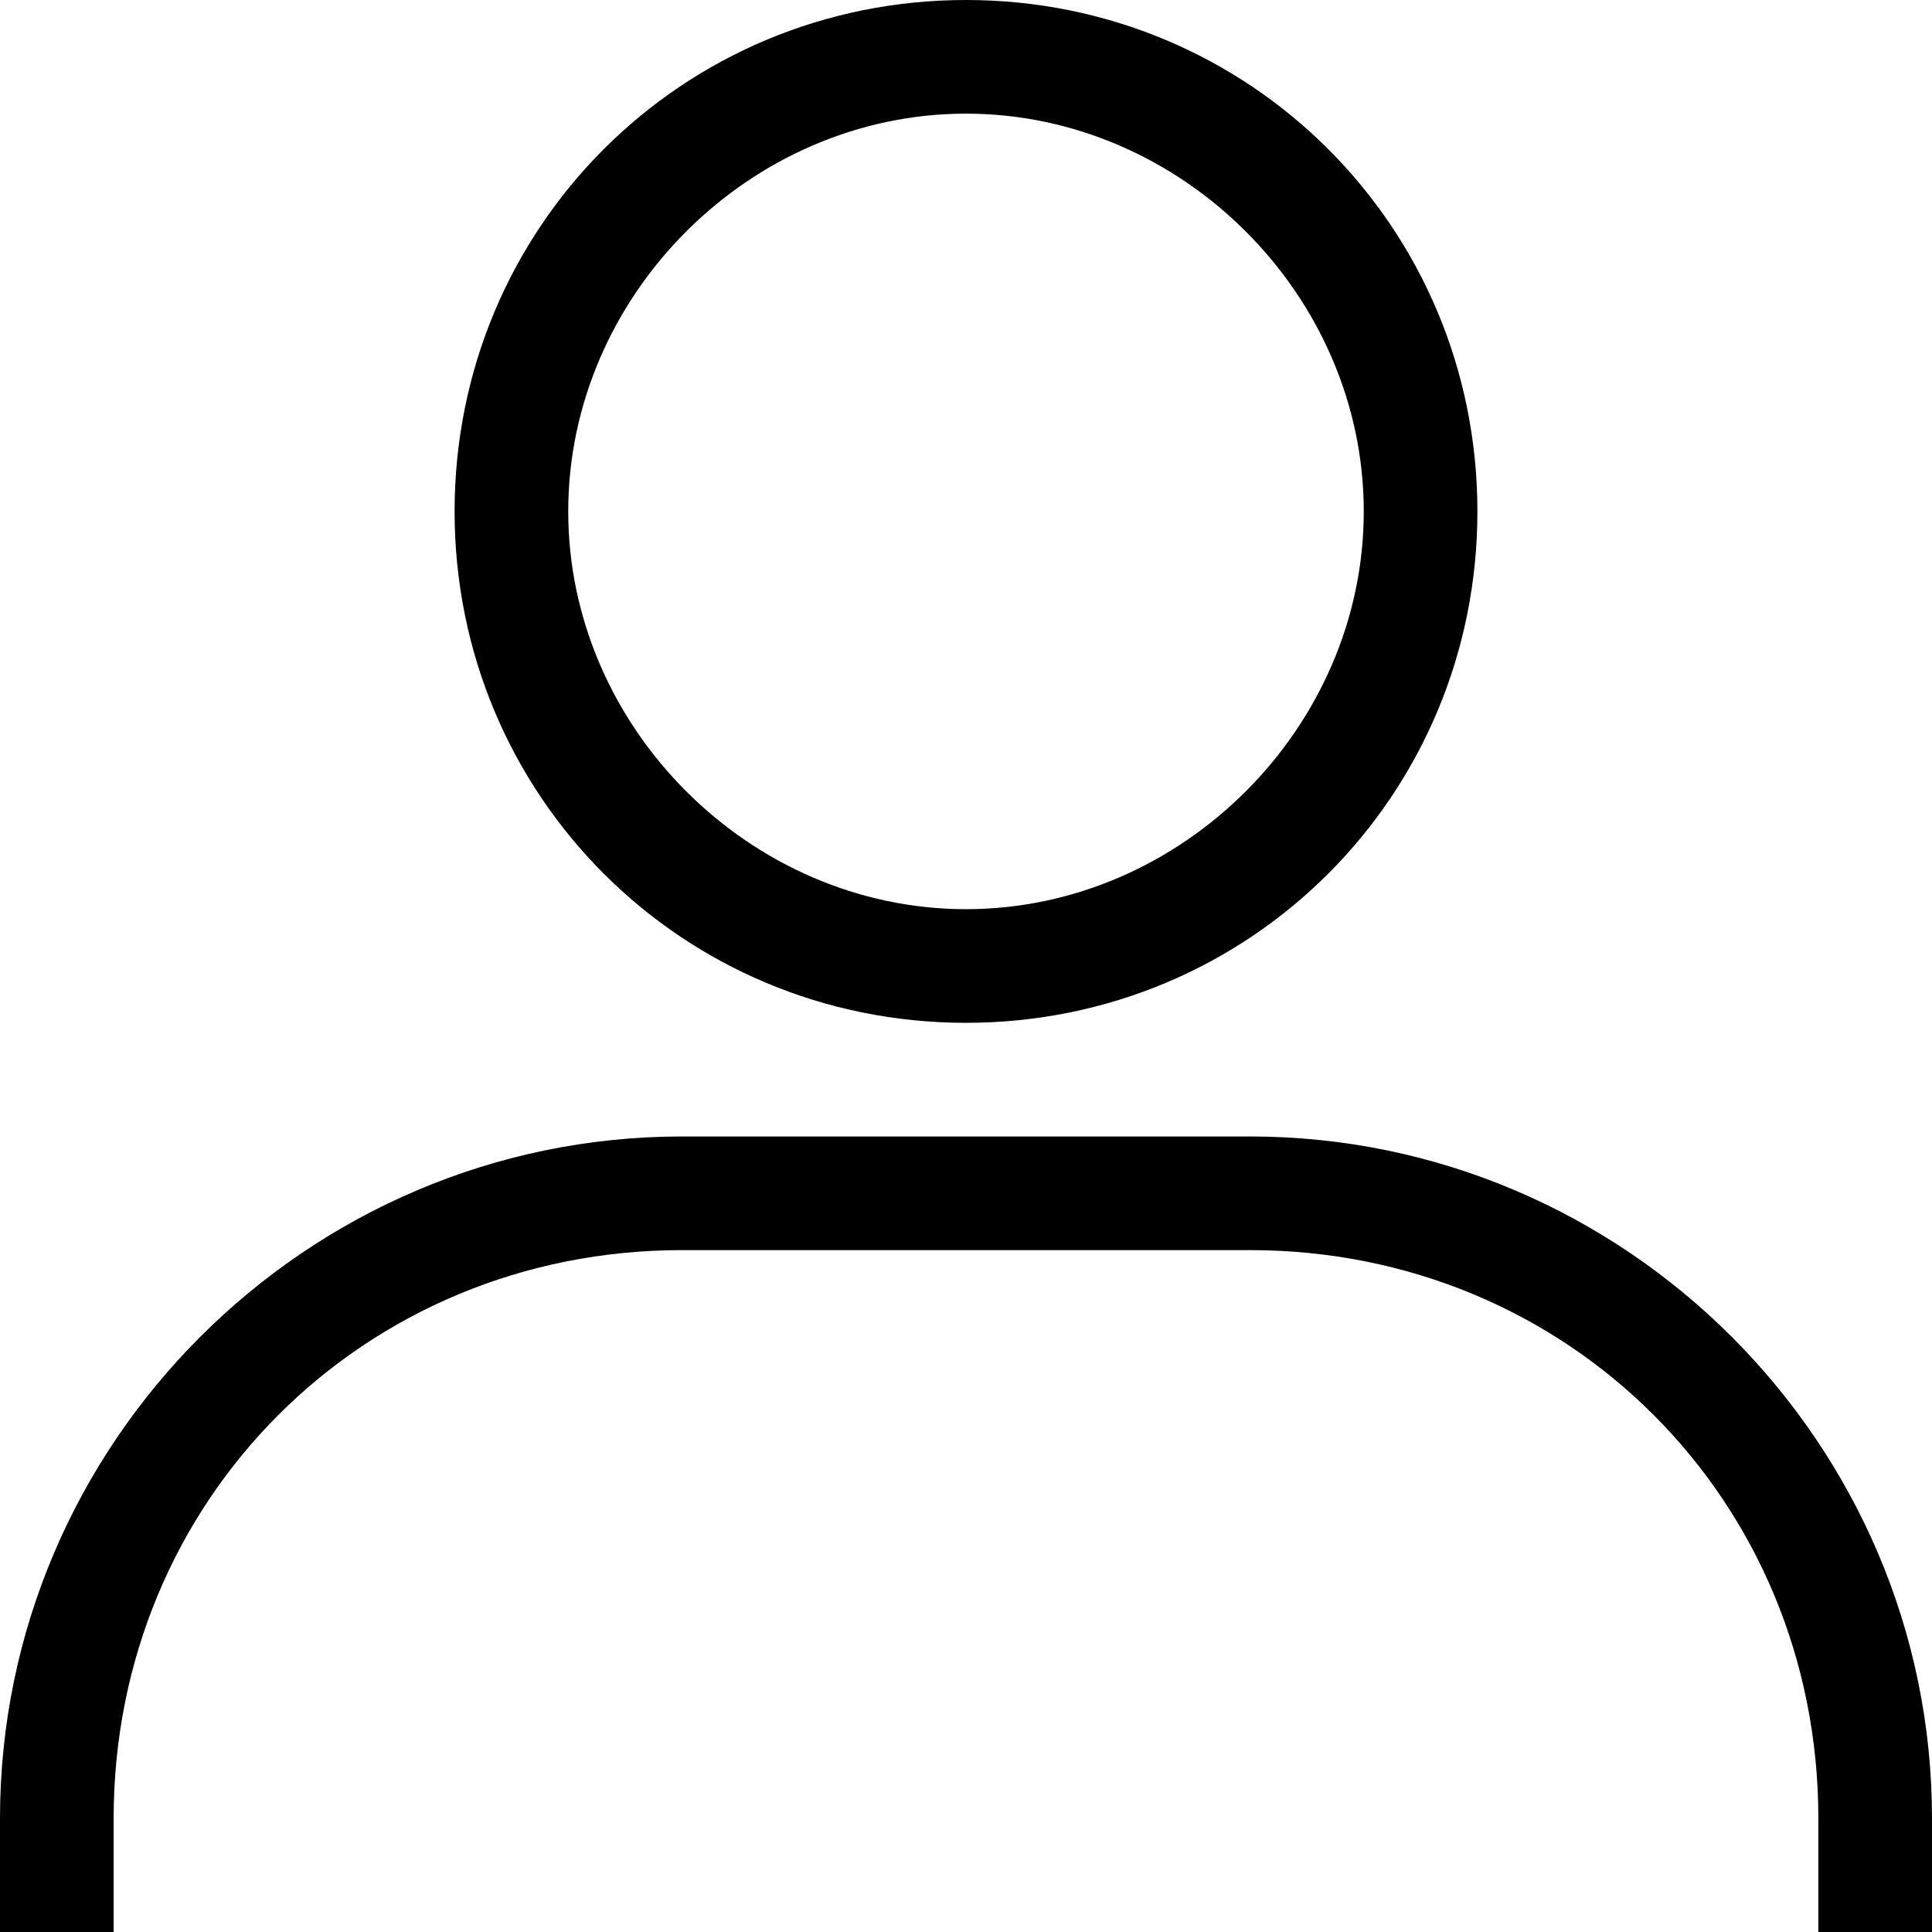 <svg xmlns="http://www.w3.org/2000/svg" version="1.1" x="0" y="0" viewBox="0 0 17 17" enable-background="new 0 0 17 17" xml:space="preserve"><g><path d="M8.5 1C10.4 1 12 2.6 12 4.5S10.4 8 8.5 8 5 6.4 5 4.5 6.6 1 8.5 1M8.5 0C6 0 4 2 4 4.5S6 9 8.5 9 13 7 13 4.5 11 0 8.5 0L8.5 0z"/></g><path d="M1 17v-1c0-2.8 2.2-5 5-5h5c2.8 0 5 2.2 5 5v1h1v-1c0-3.3-2.7-6-6-6H6c-3.3 0-6 2.7-6 6v1H1z"/></svg>